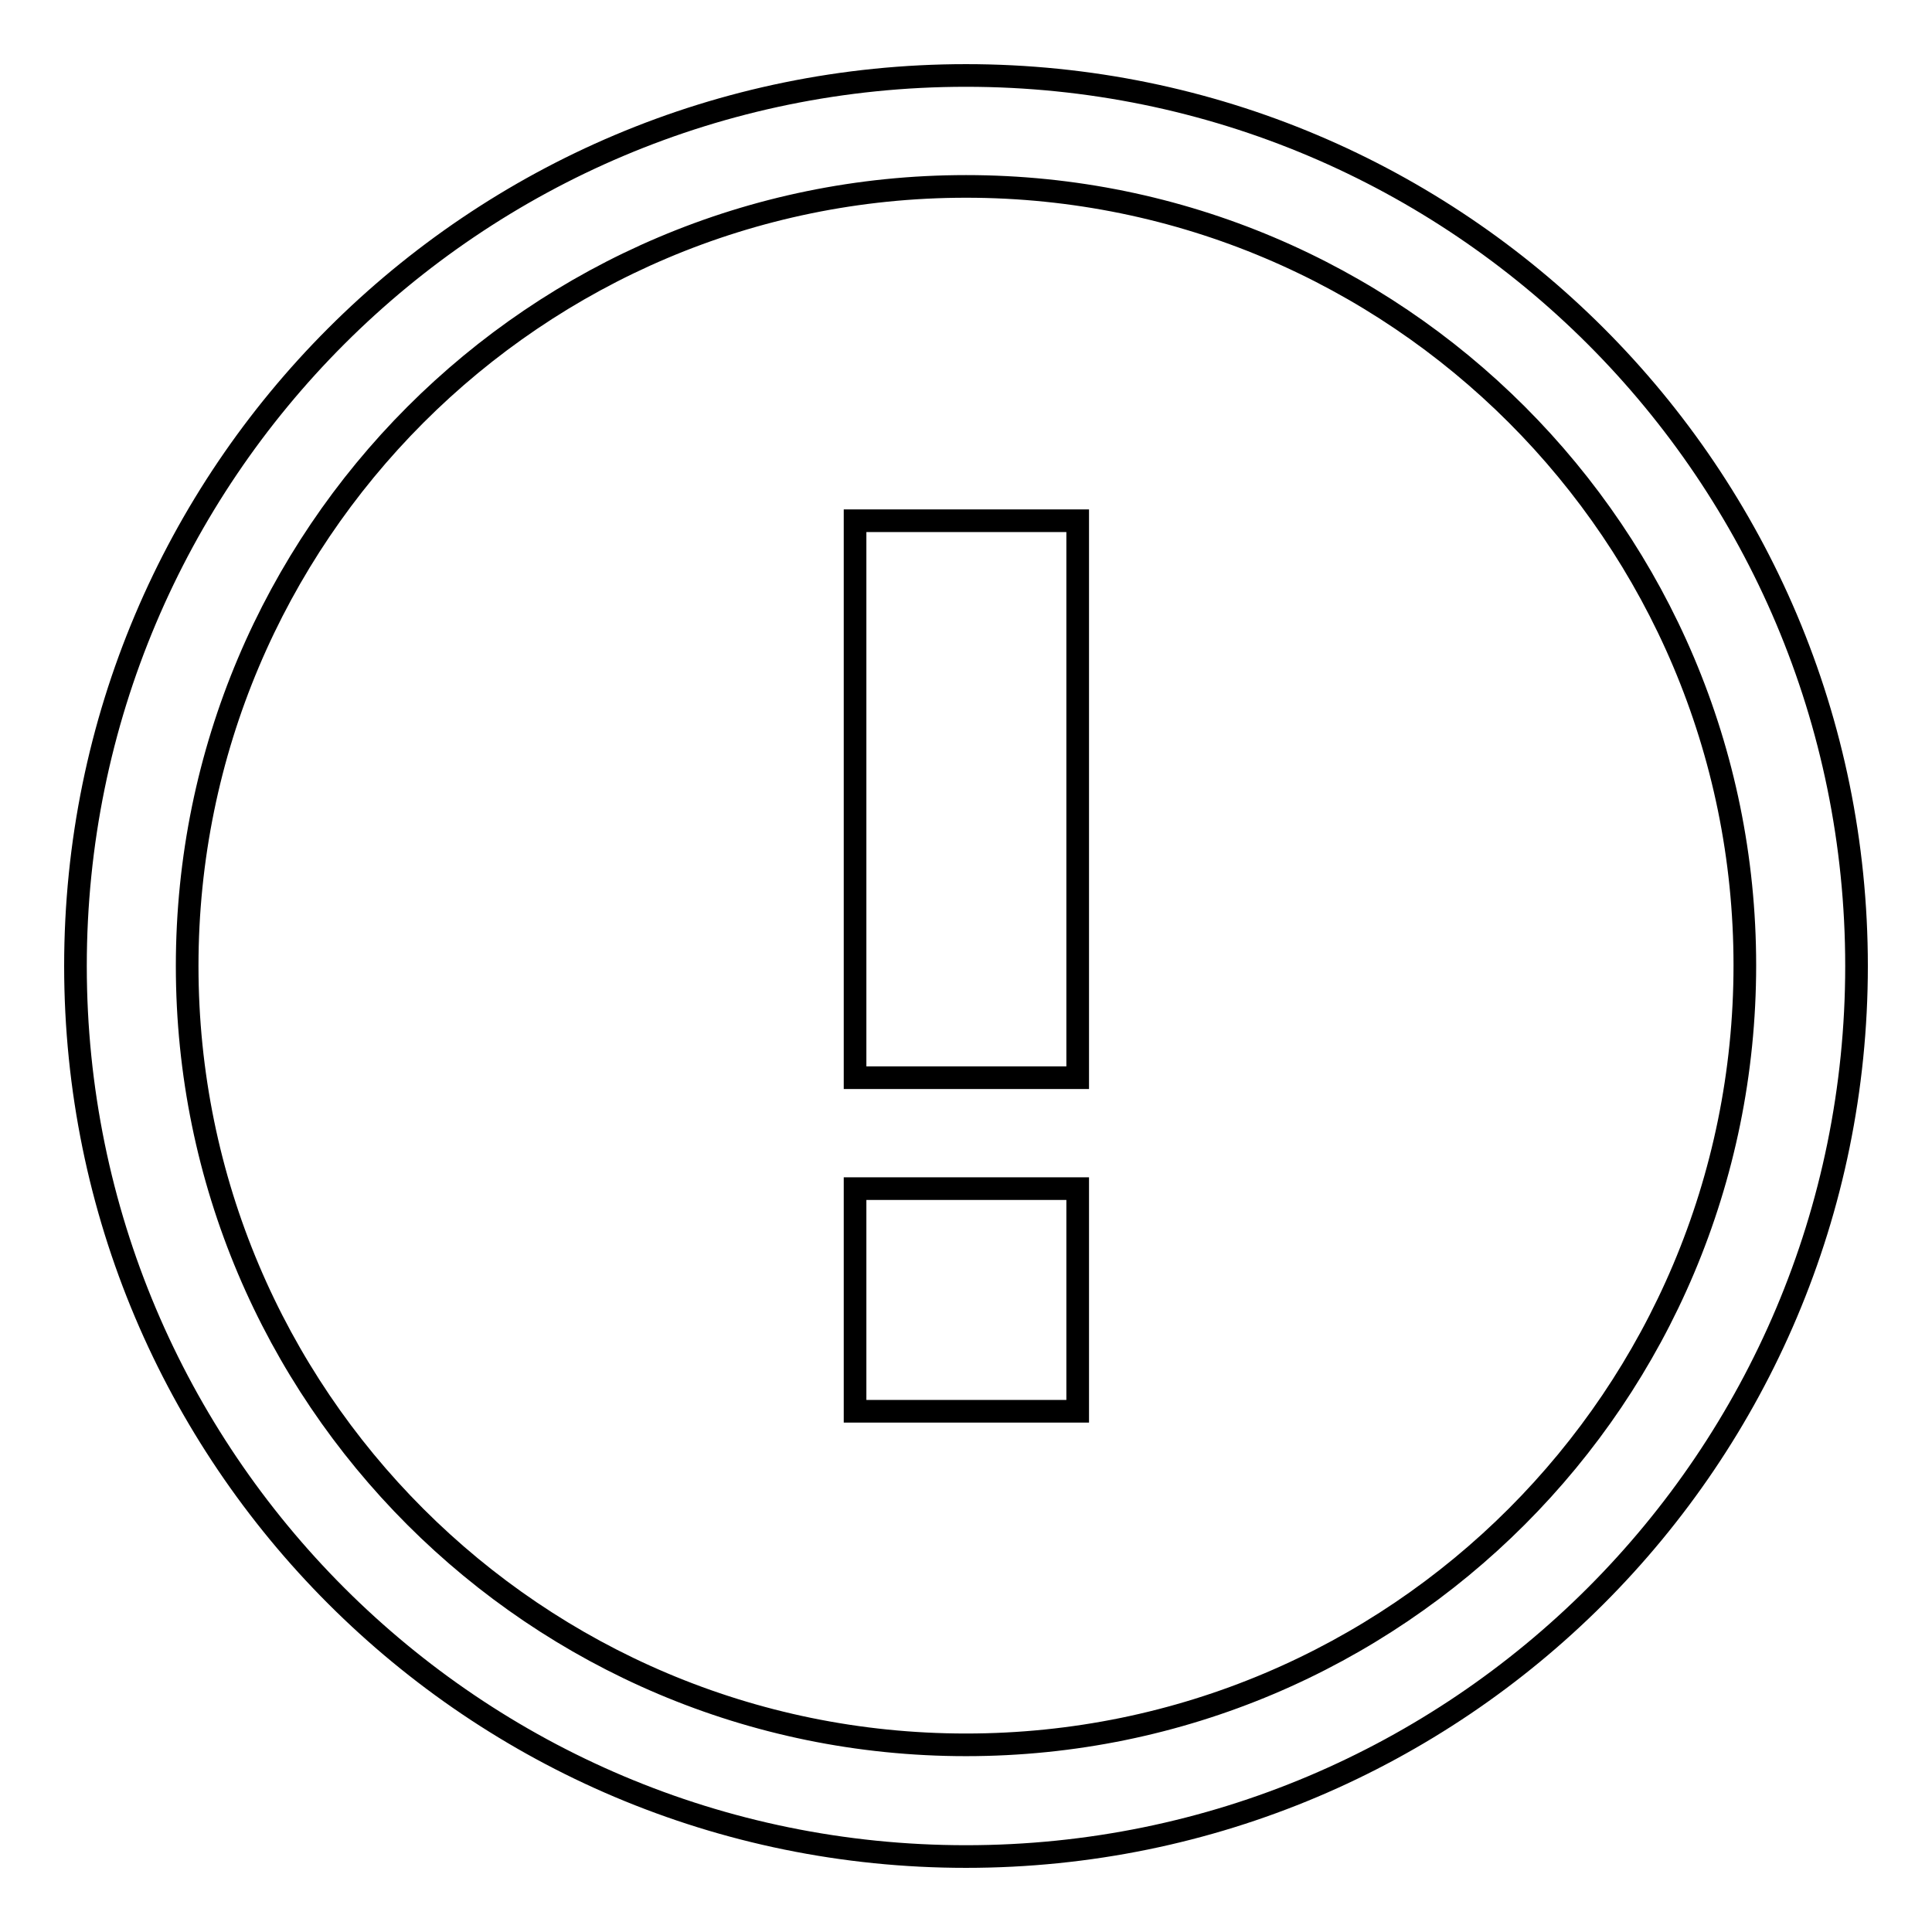 <?xml version="1.0" encoding="utf-8"?>
<!-- Svg Vector Icons : http://www.onlinewebfonts.com/icon -->
<!DOCTYPE svg PUBLIC "-//W3C//DTD SVG 1.1//EN" "http://www.w3.org/Graphics/SVG/1.1/DTD/svg11.dtd">
<svg version="1.1" xmlns="http://www.w3.org/2000/svg" xmlns:xlink="http://www.w3.org/1999/xlink" x="0px" y="0px" viewBox="0 0 256 256" enable-background="new 0 0 256 256" xml:space="preserve">
<g> <path stroke-width="3" fill-opacity="0" stroke="#000000"  d="M128,10C62.8,10,10,62.8,10,128s52.8,118,118,118s118-52.8,118-118S193.2,10,128,10z M128,231.2 C71,231.2,24.8,185,24.8,128C24.8,71,71,24.7,128,24.7c57,0,103.2,46.2,103.2,103.2C231.2,185,185,231.2,128,231.2z"/> <path stroke-width="3" fill-opacity="0" stroke="#000000"  d="M113.3,69h29.5v73.8h-29.5V69z M113.3,157.5h29.5V187h-29.5V157.5z"/></g>
</svg>